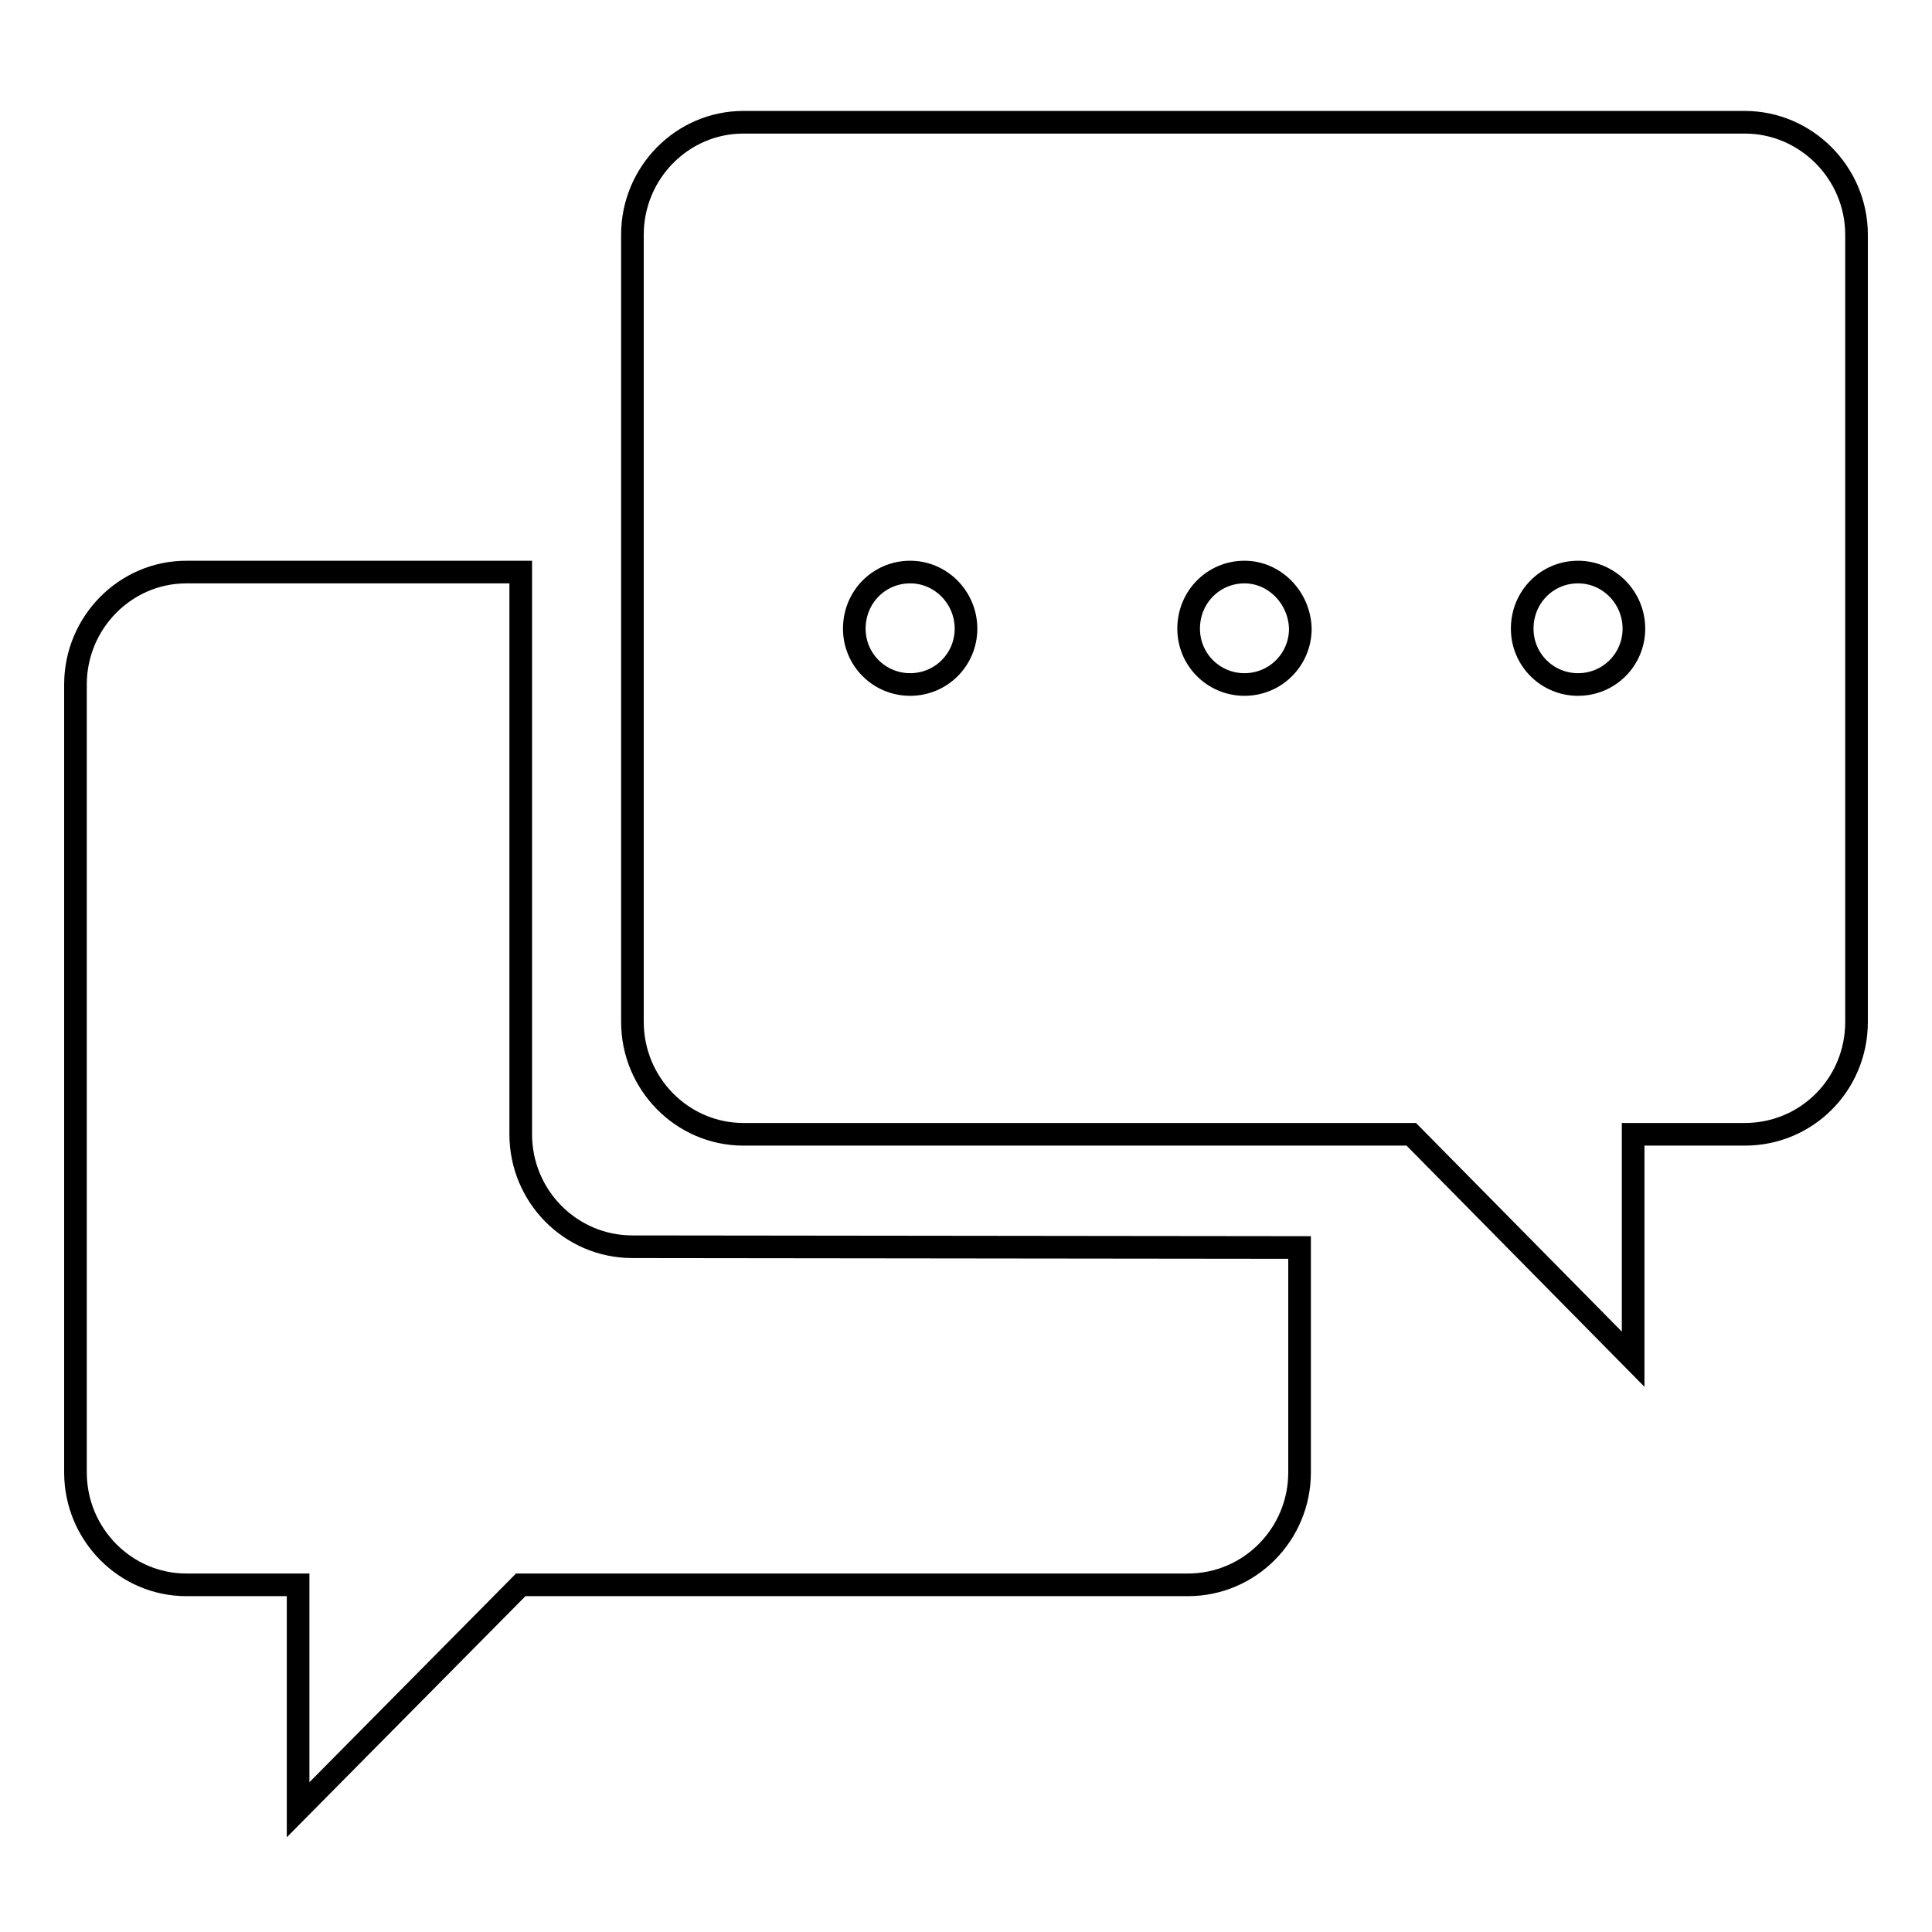 <?xml version="1.0" encoding="utf-8"?>
<!-- Svg Vector Icons : http://www.onlinewebfonts.com/icon -->
<!DOCTYPE svg PUBLIC "-//W3C//DTD SVG 1.1//EN" "http://www.w3.org/Graphics/SVG/1.1/DTD/svg11.dtd">
<svg version="1.1" xmlns="http://www.w3.org/2000/svg" xmlns:xlink="http://www.w3.org/1999/xlink" x="0px" y="0px" viewBox="0 0 256 256" enable-background="new 0 0 256 256" xml:space="preserve">
<g><g><path stroke-width="3" fill-opacity="0" stroke="#000000"  d="M231.2,150.3h-14.8v29.8L187,150.3H98.5c-8.1,0-14.7-6.7-14.7-14.9V31.1c0-8.2,6.6-14.9,14.7-14.9h132.7c8.1,0,14.8,6.7,14.8,14.9v104.3C246,143.7,239.4,150.3,231.2,150.3L231.2,150.3L231.2,150.3z M120.6,75.8c-4.1,0-7.4,3.3-7.4,7.5c0,4.1,3.3,7.4,7.4,7.4c4.1,0,7.4-3.3,7.4-7.4C128,79.2,124.7,75.8,120.6,75.8L120.6,75.8L120.6,75.8z M164.9,75.8c-4.1,0-7.4,3.3-7.4,7.5c0,4.1,3.3,7.4,7.4,7.4c4.1,0,7.4-3.3,7.4-7.4C172.2,79.2,168.9,75.8,164.9,75.8L164.9,75.8L164.9,75.8z M209.1,75.8c-4.1,0-7.4,3.3-7.4,7.5c0,4.1,3.3,7.4,7.4,7.4c4.1,0,7.4-3.3,7.4-7.4C216.5,79.2,213.2,75.8,209.1,75.8L209.1,75.8L209.1,75.8z M172.2,165.3v29.8c0,8.2-6.6,14.9-14.8,14.9H69l-29.5,29.8V210H24.7c-8.1,0-14.7-6.7-14.7-14.9V90.7c0-8.2,6.6-14.9,14.7-14.9H69v74.5c0,8.2,6.6,14.9,14.8,14.9L172.2,165.3L172.2,165.3z"/></g></g>
</svg>